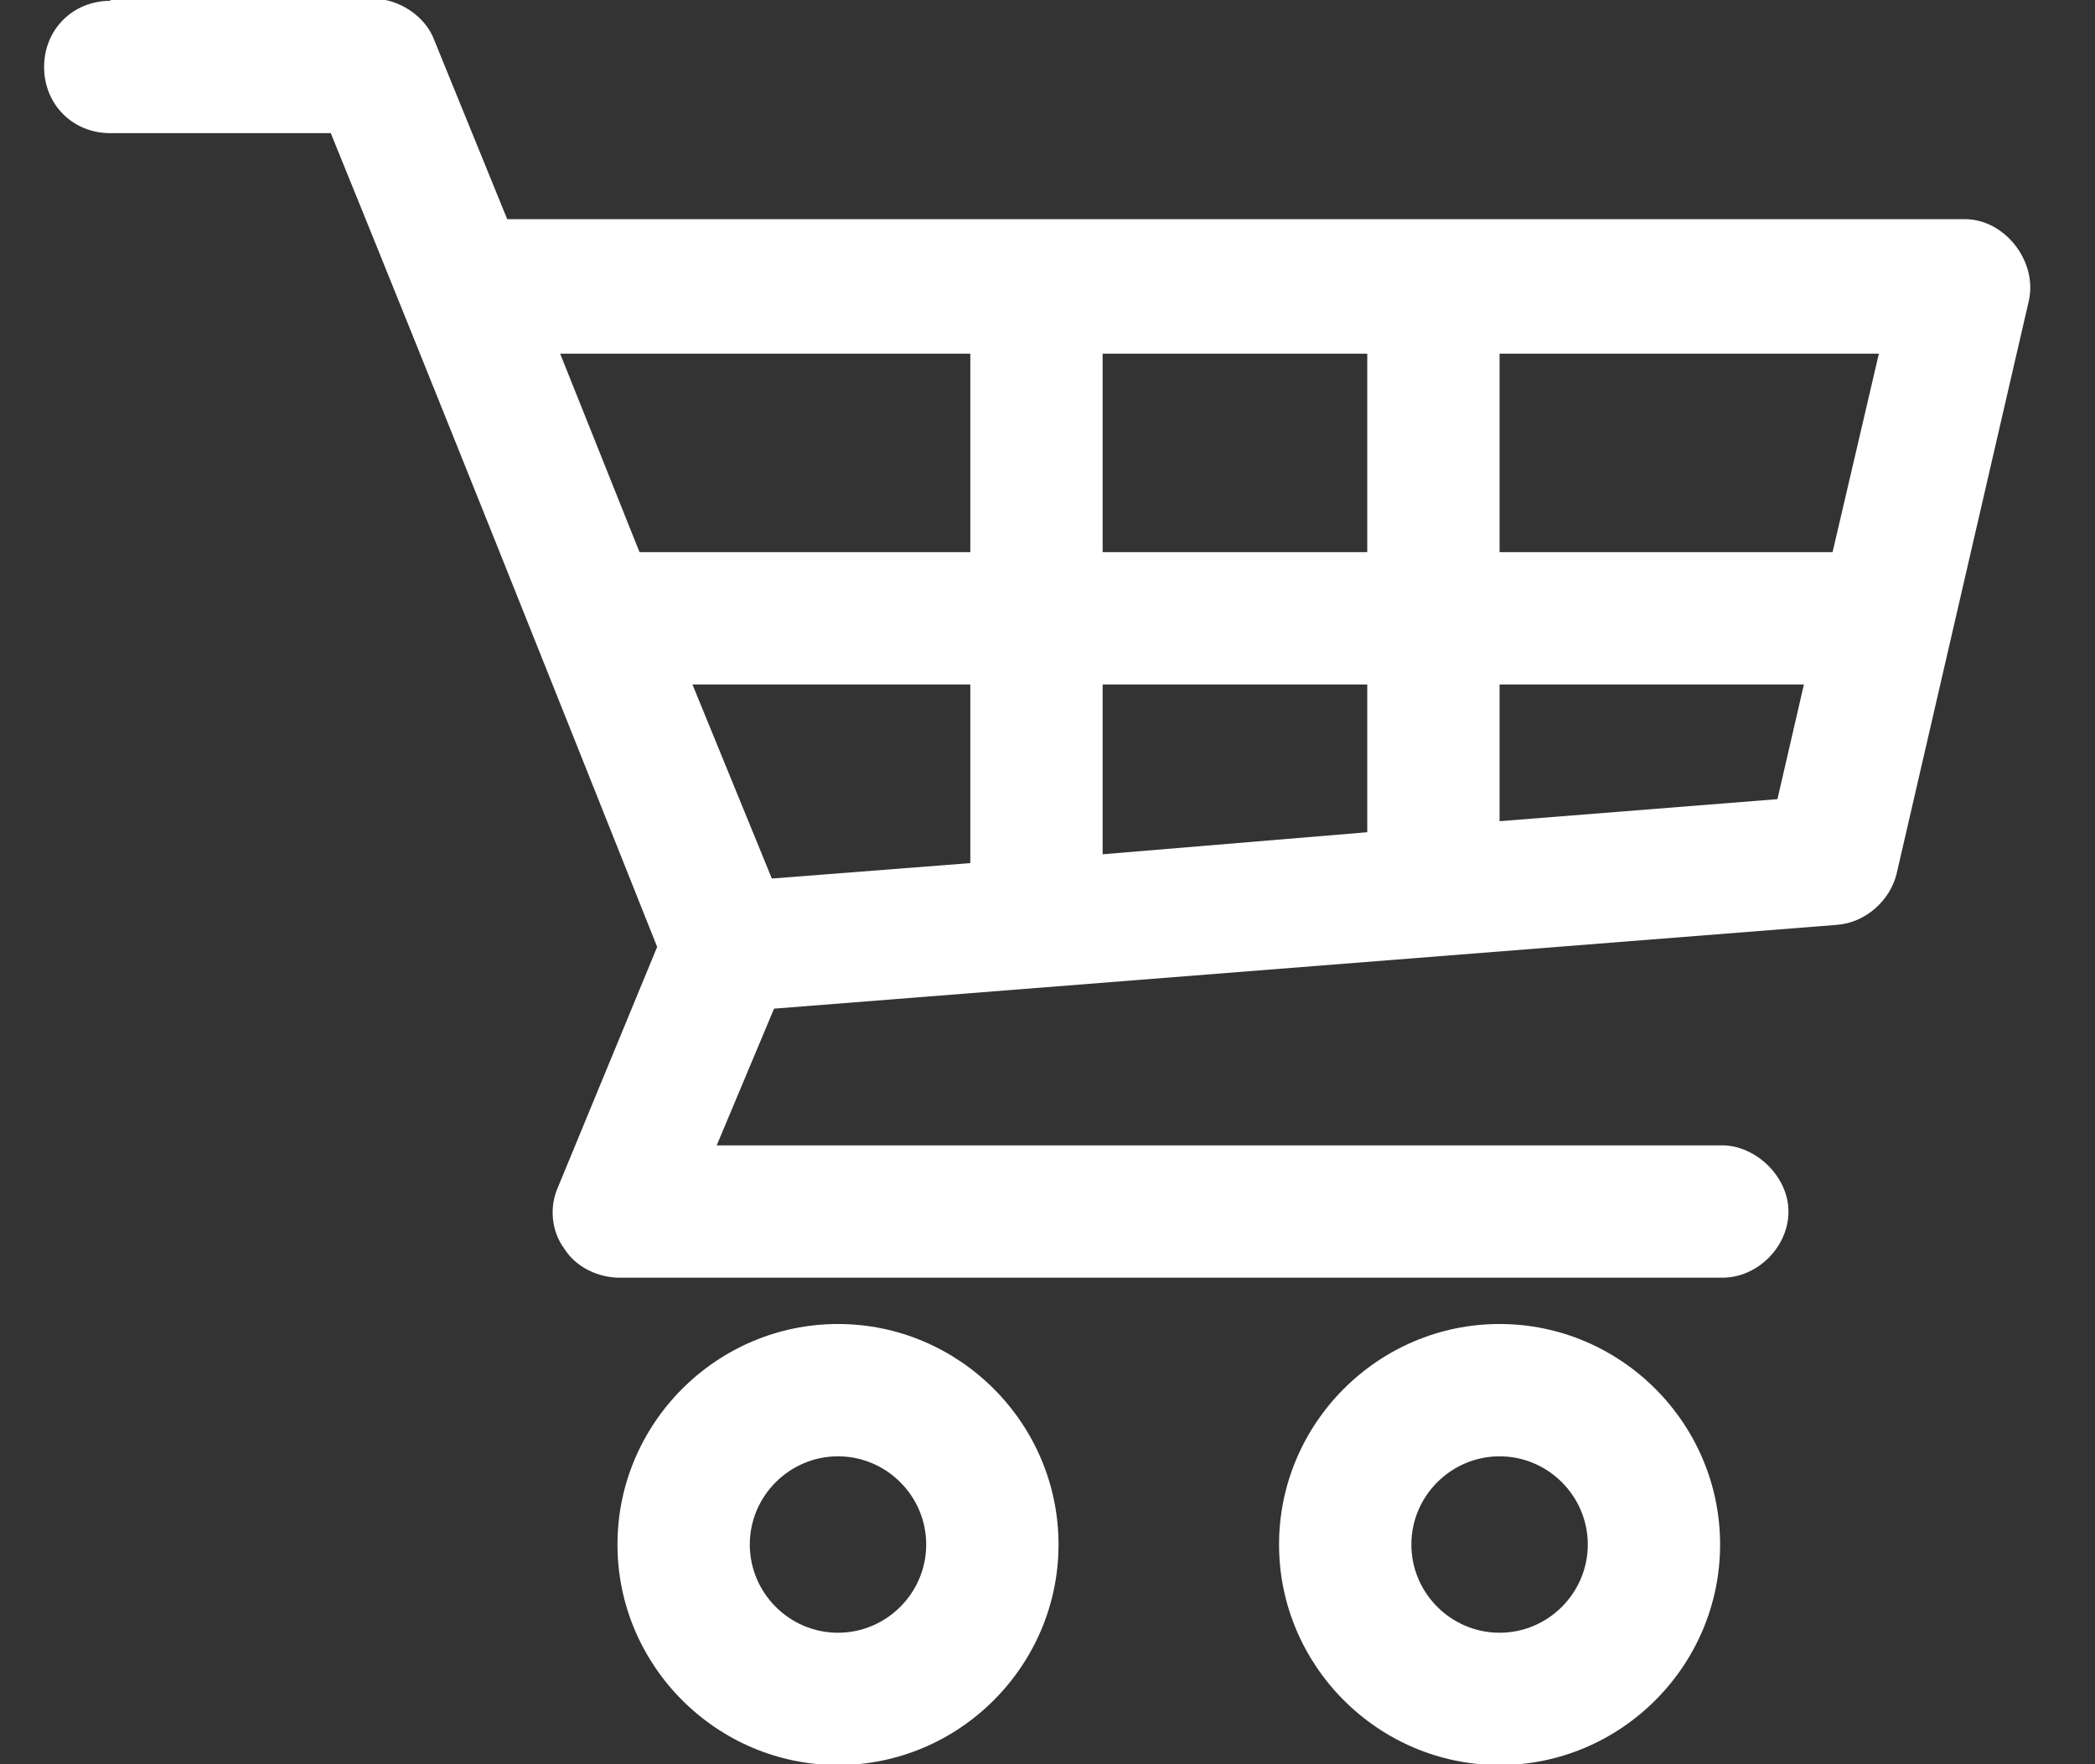 <?xml version="1.0" encoding="utf-8"?>
<!-- Generator: Adobe Illustrator 21.1.0, SVG Export Plug-In . SVG Version: 6.00 Build 0)  -->
<svg version="1.1"
	 id="Layer_1" xmlns:cc="http://creativecommons.org/ns#" xmlns:dc="http://purl.org/dc/elements/1.1/" xmlns:inkscape="http://www.inkscape.org/namespaces/inkscape" xmlns:rdf="http://www.w3.org/1999/02/22-rdf-syntax-ns#" xmlns:sodipodi="http://sodipodi.sourceforge.net/DTD/sodipodi-0.dtd" xmlns:svg="http://www.w3.org/2000/svg"
	 xmlns="http://www.w3.org/2000/svg" xmlns:xlink="http://www.w3.org/1999/xlink" x="0px" y="0px" viewBox="0 0 95 80"
	 style="enable-background:new 0 0 95 80;" xml:space="preserve">
<rect x="0" y="0" width="95" height="80" fill="#333333" stroke="none"/>
<style type="text/css">
	.st0{fill:#FFFFFF;}
</style>
<g transform="translate(0,-952.362)">
	<path class="st0" d="M5,952.4c-1.7,0-3,1.3-3,3s1.3,3,3,3h10c5,12.3,9.9,24.6,14.8,36.9l-4.5,10.9c-0.4,0.9-0.3,2,0.3,2.8
		c0.5,0.8,1.5,1.3,2.5,1.3h50c1.6,0,3-1.4,3-3s-1.5-3-3-3H32.5l2.6-6.2l48.2-3.8c1.3-0.1,2.4-1.1,2.7-2.3l6-26
		c0.4-1.8-1.1-3.7-2.9-3.7H23l-3.3-8.1c-0.4-1.1-1.6-1.9-2.8-1.9H5z M25.4,968.4H44v9H29L25.4,968.4z M50,968.4h12v9H50V968.4z
		 M68,968.4h17.2l-2.1,9H68V968.4z M31.4,983.4H44v8.1l-9,0.7L31.4,983.4z M50,983.4h12v6.7l-12,1V983.4z M68,983.4h13.8l-1.2,5.2
		l-12.6,1V983.4z M38,1012.4c-5.5,0-10,4.5-10,10c0,5.5,4.5,10,10,10s10-4.5,10-10S43.5,1012.4,38,1012.4z M68,1012.4
		c-5.5,0-10,4.5-10,10s4.5,10,10,10s10-4.5,10-10C78,1016.9,73.5,1012.4,68,1012.4z M38,1018.4c2.2,0,4,1.8,4,4s-1.8,4-4,4
		c-2.2,0-4-1.8-4-4S35.8,1018.4,38,1018.4z M68,1018.4c2.2,0,4,1.8,4,4s-1.8,4-4,4c-2.2,0-4-1.8-4-4S65.8,1018.4,68,1018.4z"/>
</g>
</svg>
